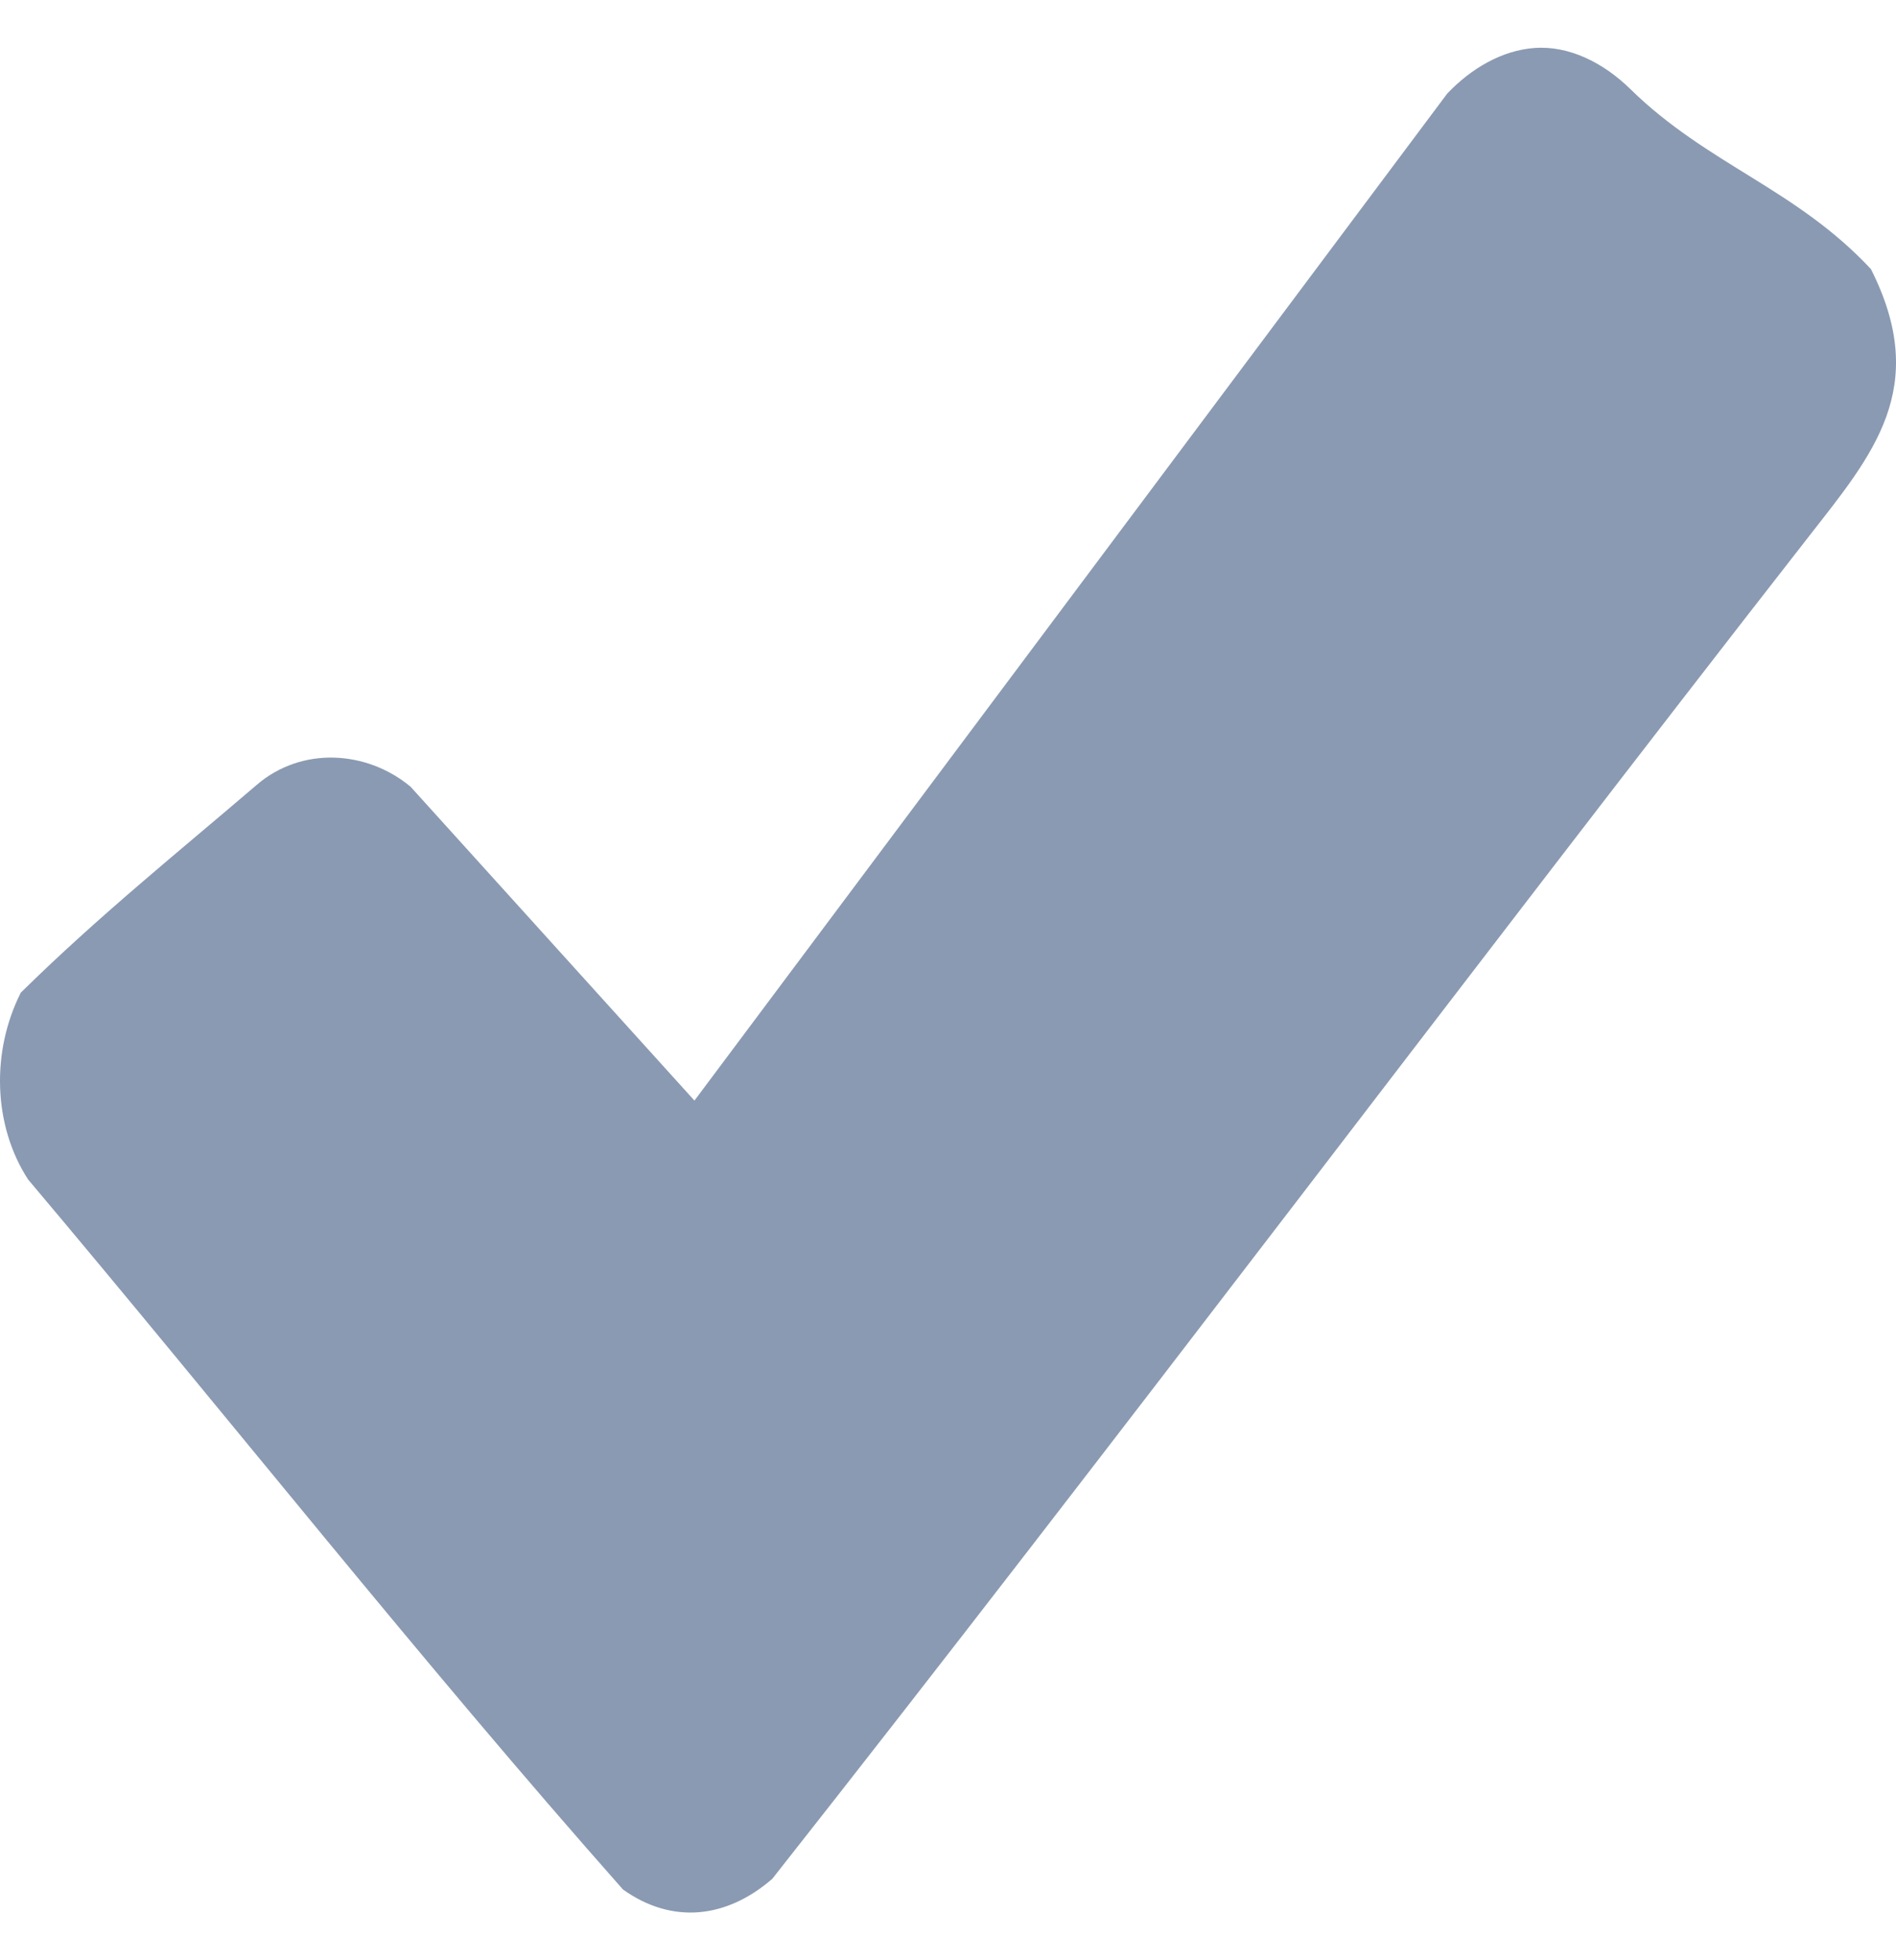 <svg width="30" height="31" viewBox="0 0 30 31" fill="none" xmlns="http://www.w3.org/2000/svg">
<path d="M24.278 0.759C24.829 0.718 25.374 0.994 25.798 1.41C27.02 2.606 28.413 2.981 29.603 4.255C30.553 6.136 29.628 7.193 28.619 8.486C23.247 15.366 17.621 22.864 12.22 29.712C11.495 30.341 10.634 30.435 9.857 29.881C6.643 26.251 3.591 22.381 0.444 18.652C-0.114 17.791 -0.139 16.625 0.329 15.698C1.562 14.485 2.817 13.478 4.066 12.409C4.772 11.805 5.799 11.862 6.496 12.441L10.988 17.405L22.899 1.48C23.279 1.081 23.765 0.797 24.278 0.759Z" fill="#8A9AB2"/>
</svg>
